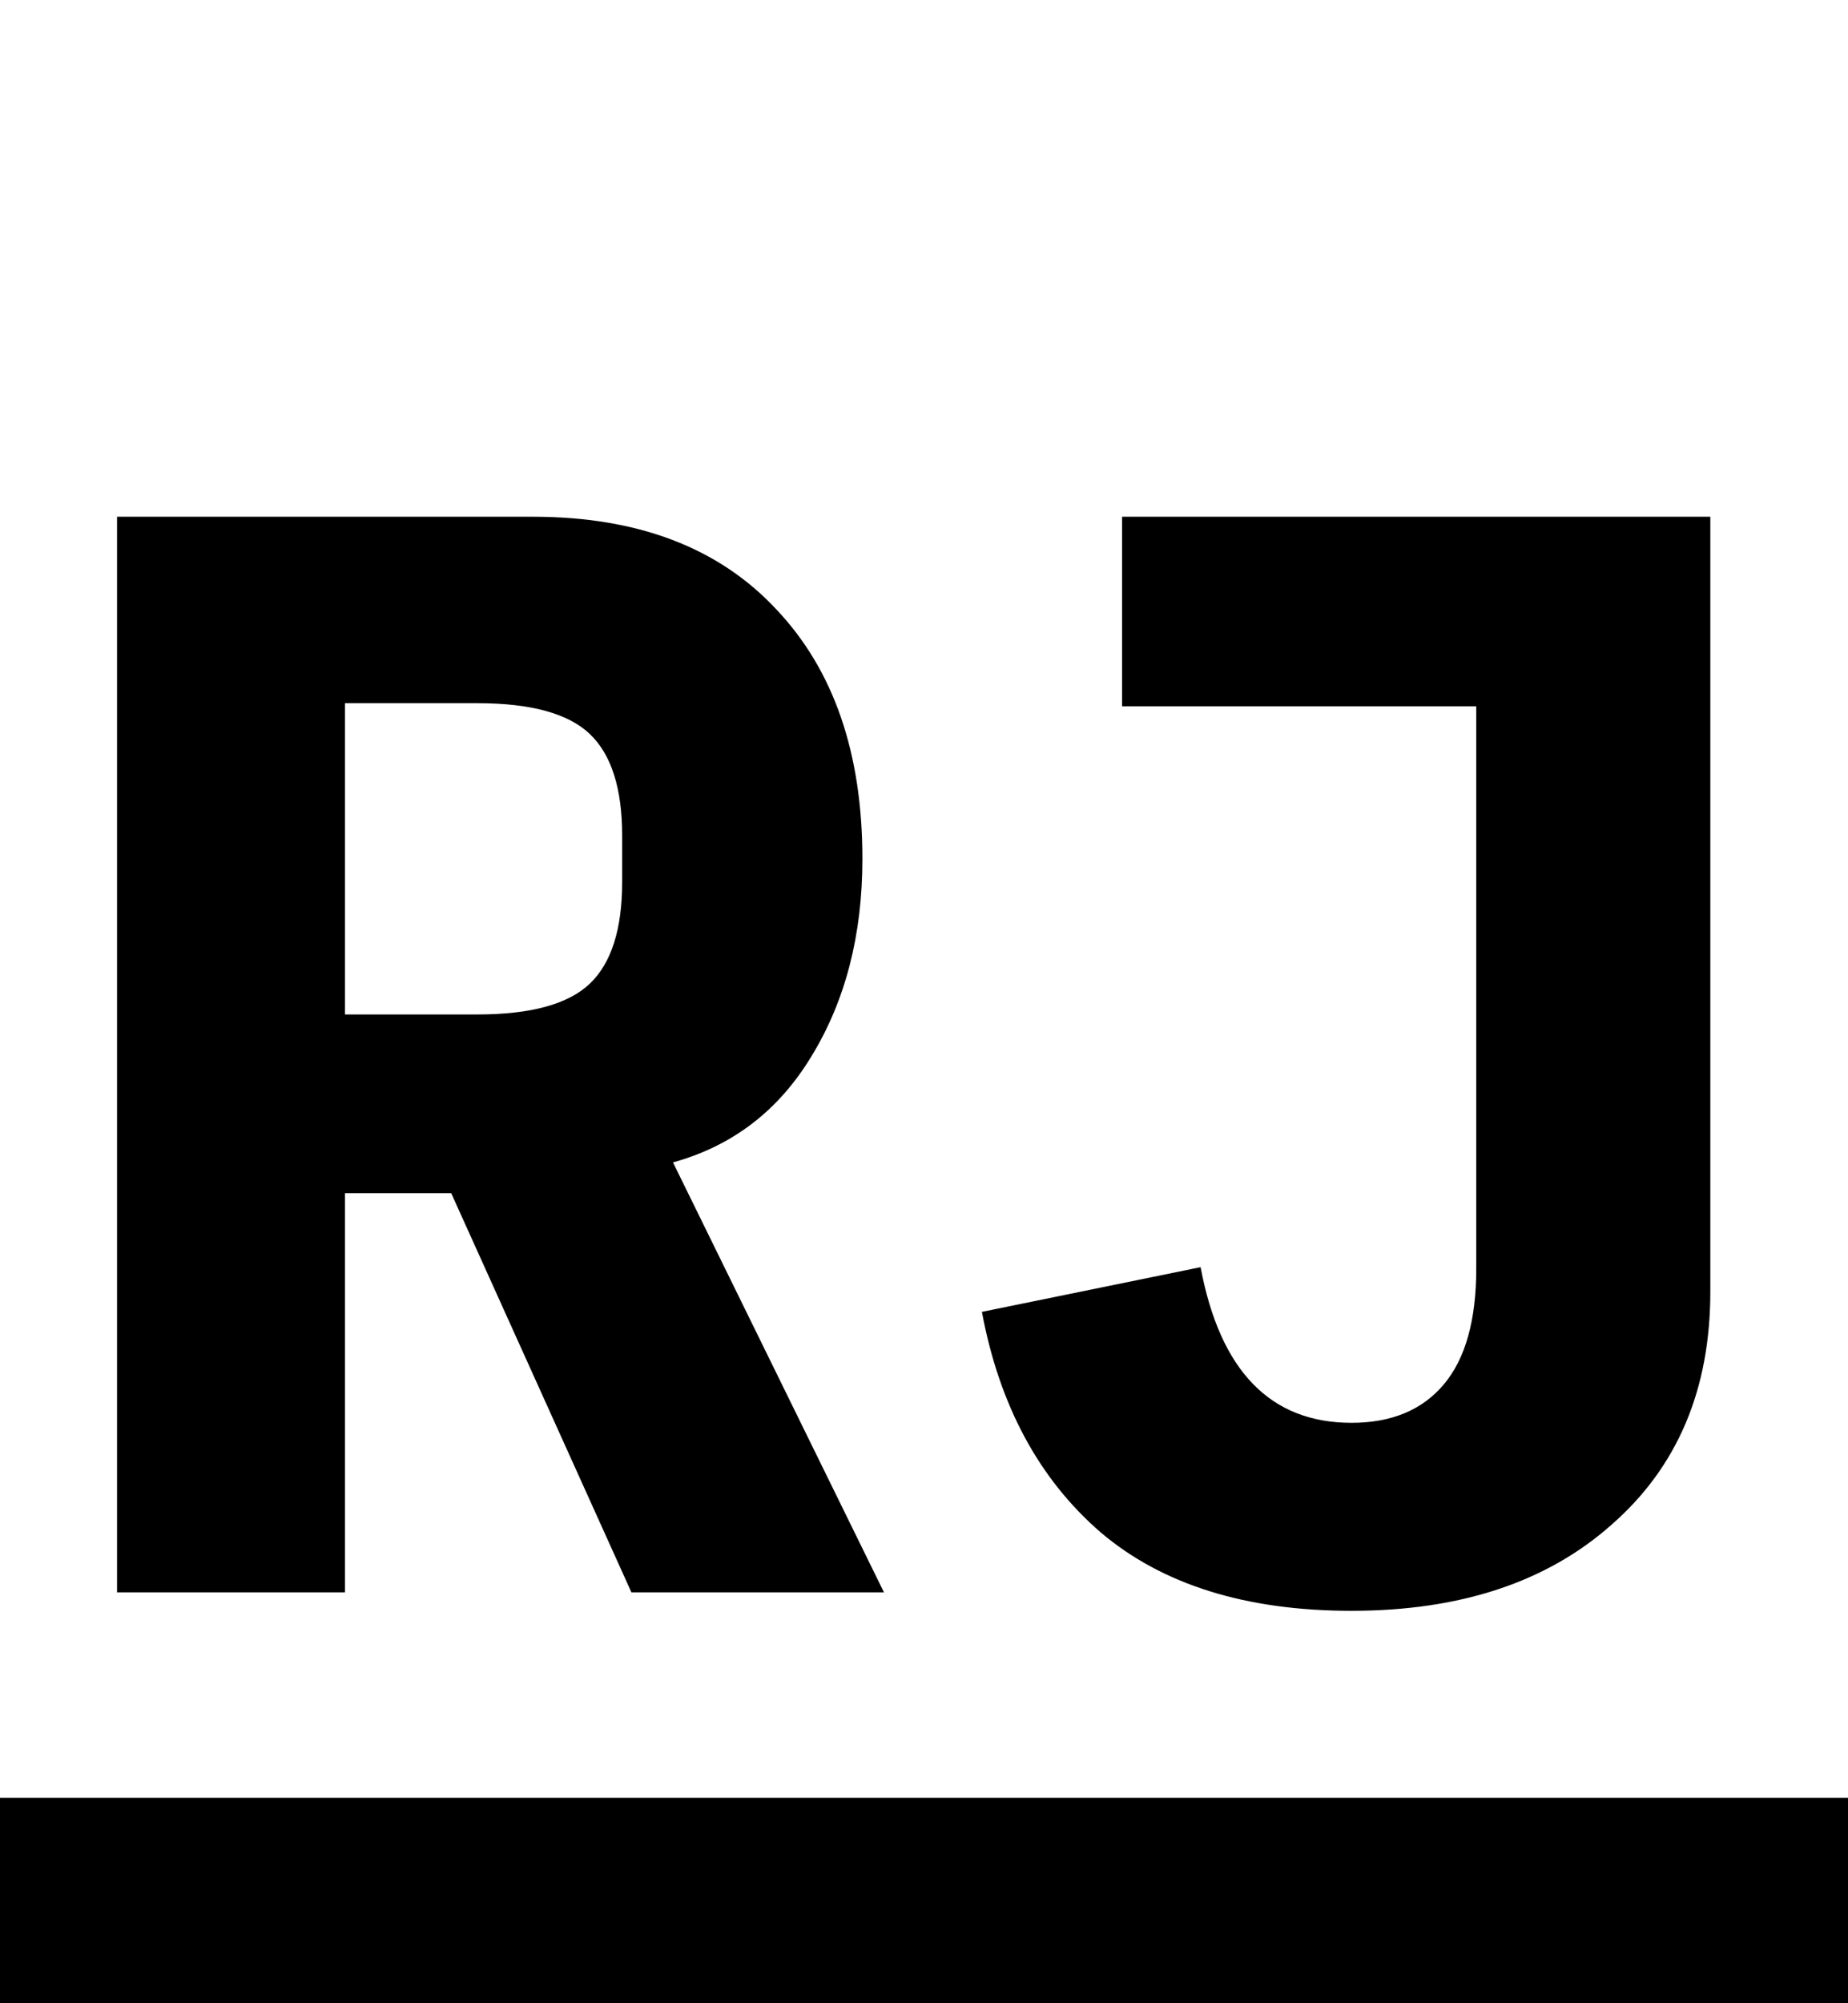<svg width="36" height="39" viewBox="0 0 36 39" fill="none" xmlns="http://www.w3.org/2000/svg">
<path d="M6.72 31H2.28V10.06H10.38C12.42 10.06 14 10.66 15.12 11.86C16.24 13.04 16.8 14.66 16.8 16.72C16.8 18.2 16.47 19.48 15.81 20.56C15.17 21.62 14.27 22.31 13.11 22.63L17.22 31H12.3L8.79 23.23H6.72V31ZM9.3 19.75C10.34 19.75 11.07 19.55 11.49 19.15C11.91 18.75 12.12 18.09 12.12 17.17V16.27C12.12 15.35 11.91 14.69 11.49 14.29C11.07 13.89 10.34 13.69 9.3 13.69H6.72V19.75H9.3ZM33.318 10.06V25.15C33.318 27.05 32.678 28.56 31.398 29.68C30.138 30.8 28.448 31.36 26.328 31.36C24.268 31.36 22.638 30.85 21.438 29.83C20.238 28.79 19.468 27.36 19.128 25.54L23.388 24.67C23.768 26.69 24.748 27.7 26.328 27.7C27.108 27.7 27.708 27.45 28.128 26.95C28.548 26.45 28.758 25.7 28.758 24.7V13.75H21.858V10.06H33.318Z" fill="black"/>
<line y1="37" x2="36" y2="37" stroke="black" stroke-width="4"/>
</svg>
